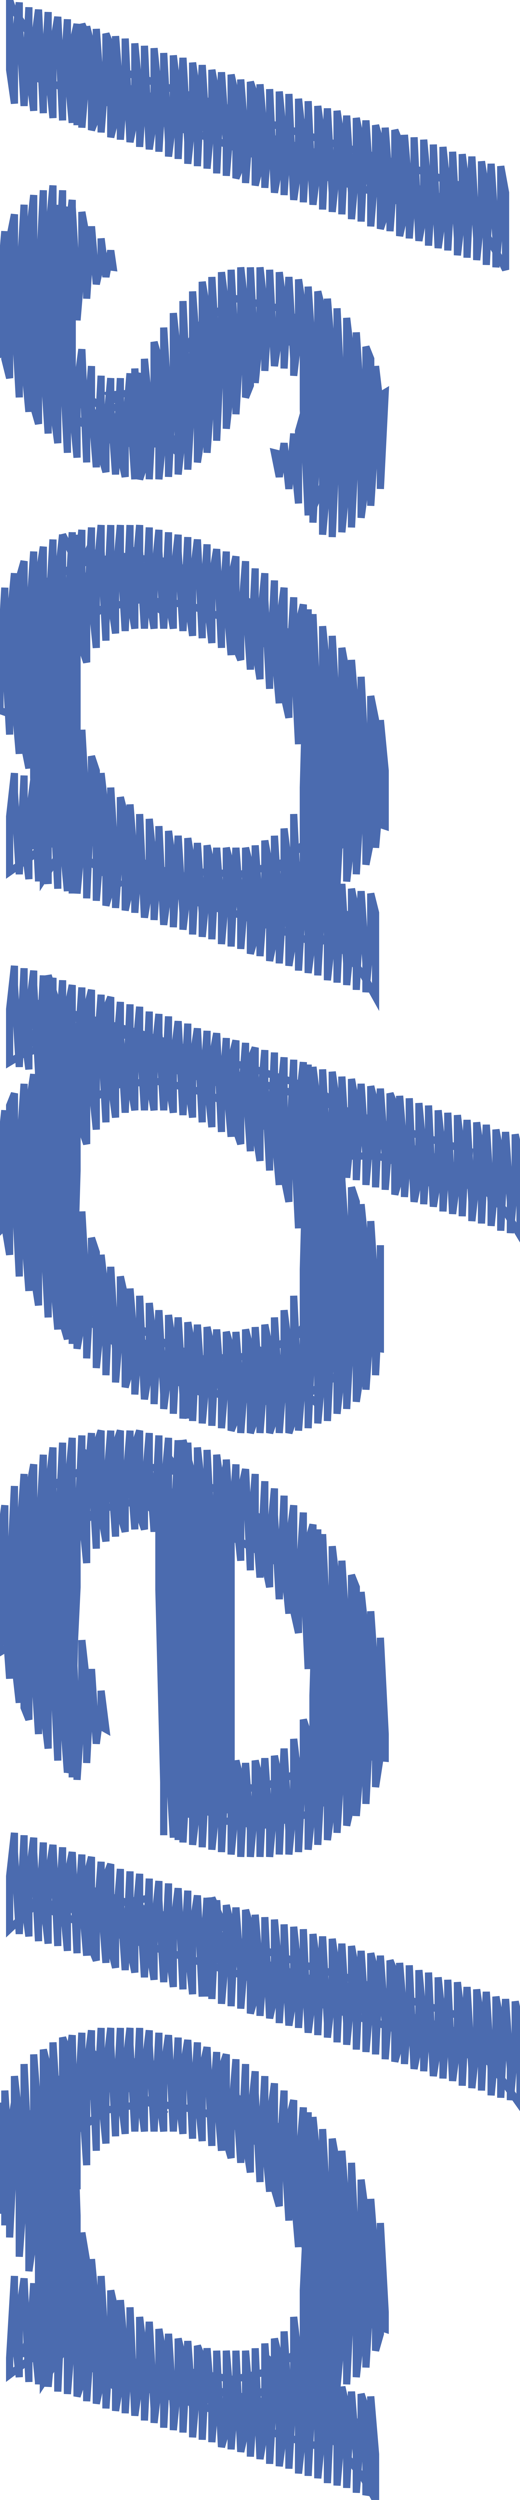 <svg version="1.1" xmlns="http://www.w3.org/2000/svg" xmlns:xlink="http://www.w3.org/1999/xlink" xmlns:ev="http://www.w3.org/2001/xml-events" width="216" height="1038" viewBox="-105 -523 216 1038"><path d="M -94,-488 -86,-498 -94,-488 -86,-498 -94,-488 -82,-503 -63,-496 -47,-491 -28,-484 -13,-479 3,-473 19,-468 38,-462 54,-457 70,-452 86,-446 85,-431 67,-437 51,-443 35,-448 16,-455 0,-459 -19,-466 -37,-472 -56,-479 -74,-485 -91,-491 -87,-500 -100,-520 -101,-523 -101,-494 -99,-480 -99,-504 -97,-522 -97,-514 -95,-479 -93,-520 -93,-494 -91,-477 -91,-504 -89,-519 -87,-476 -87,-483 -85,-518 -85,-494 -83,-474 -83,-504 -81,-516 -79,-473 -79,-483 -77,-515 -77,-494 -75,-472 -75,-504 -73,-513 -71,-472 -71,-483 -71,-513 -61,-490 -40,-482 -17,-474 4,-467 25,-460 46,-453 68,-445 91,-436 103,-415 105,-411 105,-443 103,-454 103,-434 101,-412 101,-424 99,-455 97,-413 97,-443 95,-456 95,-434 93,-415 93,-424 91,-458 89,-416 89,-443 87,-459 87,-434 85,-417 85,-424 83,-460 83,-454 81,-419 81,-443 79,-462 79,-434 77,-420 75,-463 75,-454 73,-421 73,-443 71,-465 71,-434 69,-423 67,-466 67,-454 65,-424 65,-443 63,-467 63,-434 61,-425 61,-464 59,-469 59,-454 57,-427 57,-443 55,-470 55,-434 53,-428 53,-464 51,-471 51,-454 49,-429 49,-443 47,-473 45,-431 45,-464 43,-474 43,-454 41,-432 41,-443 39,-475 37,-434 37,-464 35,-477 35,-454 33,-435 33,-443 31,-478 29,-436 29,-464 27,-479 27,-454 25,-438 23,-481 23,-474 21,-439 21,-464 19,-482 19,-454 17,-440 15,-484 15,-474 13,-442 13,-464 11,-485 11,-454 9,-443 7,-486 7,-474 5,-445 5,-464 3,-488 3,-454 1,-446 1,-483 -1,-489 -1,-474 -3,-447 -3,-464 -5,-490 -5,-454 -7,-449 -7,-483 -9,-492 -9,-474 -11,-450 -11,-464 -13,-493 -15,-451 -15,-483 -17,-494 -17,-474 -19,-453 -19,-464 -21,-496 -23,-454 -23,-483 -25,-497 -25,-474 -27,-455 -27,-464 -29,-499 -31,-457 -31,-483 -33,-500 -33,-474 -35,-458 -35,-464 -37,-501 -37,-494 -39,-460 -39,-483 -41,-503 -41,-474 -43,-461 -45,-504 -45,-494 -47,-462 -47,-483 -49,-505 -49,-474 -51,-464 -53,-507 -53,-494 -55,-465 -55,-483 -57,-508 -57,-474 -59,-466 -59,-504 -61,-509 -61,-494 -63,-468 -63,-483 -65,-511 -65,-474 -67,-469 -67,-504 -69,-512 -69,-494 -71,-470 -71,-483 -73,-513 -73,-471 -73,-483 -73,-495 -73,-483 -73,-471" fill="none" stroke="#4b6baf" stroke-width="3" /><path d="M -82,-438 -83,-426 -82,-438 -83,-426 -82,-438 -83,-416 -90,-391 -84,-369 -68,-352 -43,-347 -55,-338 -72,-348 -83,-361 -92,-379 -96,-397 -94,-417 -76,-413 -83,-397 -84,-380 -78,-364 -61,-353 -43,-357 -32,-370 -22,-388 -7,-399 11,-395 27,-385 38,-370 44,-351 43,-331 25,-330 33,-348 31,-365 21,-380 4,-383 -8,-372 -20,-356 -31,-341 -48,-338 -55,-340 -33,-338 -31,-335 -50,-351 -59,-359 -27,-362 -14,-381 -7,-387 -23,-368 -37,-349 -61,-348 -81,-362 -89,-385 -86,-409 -82,-415 -58,-412 -59,-419 -61,-408 -63,-424 -63,-414 -65,-405 -67,-429 -69,-399 -69,-424 -71,-435 -71,-414 -73,-390 -73,-403 -75,-437 -77,-390 -77,-424 -77,-437 -84,-415 -89,-393 -91,-385 -105,-376 -105,-403 -103,-427 -103,-414 -103,-374 -101,-366 -101,-384 -101,-424 -99,-434 -99,-394 -97,-358 -97,-403 -95,-438 -95,-414 -95,-374 -93,-352 -93,-384 -93,-424 -91,-442 -91,-434 -91,-394 -91,-354 -89,-347 -89,-363 -89,-403 -87,-444 -87,-414 -87,-374 -85,-343 -85,-384 -85,-424 -83,-446 -83,-434 -83,-394 -83,-354 -81,-339 -81,-363 -81,-403 -79,-444 -79,-414 -79,-374 -77,-335 -77,-344 -77,-384 -77,-424 -75,-440 -75,-434 -75,-394 -75,-354 -73,-333 -73,-363 -71,-378 -69,-331 -69,-344 -67,-371 -67,-354 -65,-329 -63,-367 -63,-334 -61,-327 -61,-344 -59,-366 -59,-354 -57,-326 -55,-366 -55,-334 -53,-325 -53,-344 -51,-368 -51,-354 -49,-324 -49,-363 -47,-368 -47,-334 -47,-324 -39,-348 -23,-366 -8,-386 15,-388 33,-371 37,-347 17,-333 9,-335 11,-325 13,-339 15,-320 17,-343 17,-334 19,-314 19,-344 21,-351 23,-312 23,-323 25,-351 25,-334 25,-312 34,-333 45,-354 55,-360 53,-320 53,-354 51,-371 51,-344 49,-313 49,-334 49,-374 47,-379 47,-363 47,-323 45,-308 45,-314 45,-354 43,-385 43,-344 41,-304 41,-334 41,-374 39,-391 39,-363 39,-323 37,-302 37,-314 37,-354 35,-395 35,-384 35,-344 33,-300 33,-334 33,-374 31,-399 31,-363 31,-323 29,-301 29,-314 29,-354 29,-394 27,-402 27,-384 27,-344 25,-306 25,-334 25,-374 23,-404 23,-323 23,-309 21,-353 21,-359 21,-394 19,-407 19,-384 17,-367 17,-374 15,-408 13,-370 13,-394 11,-410 11,-384 9,-371 7,-411 7,-403 5,-369 5,-394 3,-412 3,-384 1,-364 1,-374 -1,-412 -1,-403 -1,-363 -3,-358 -3,-394 -5,-412 -5,-384 -7,-351 -7,-374 -9,-411 -9,-403 -9,-363 -11,-345 -11,-354 -11,-394 -13,-410 -13,-384 -15,-340 -15,-374 -17,-408 -17,-363 -19,-335 -19,-354 -19,-394 -21,-406 -21,-384 -21,-344 -23,-331 -23,-374 -25,-402 -25,-363 -27,-328 -27,-354 -29,-398 -29,-384 -29,-344 -31,-326 -31,-334 -31,-374 -33,-393 -33,-363 -35,-325 -35,-354 -37,-387 -37,-344 -39,-324 -39,-334 -39,-374 -41,-381 -41,-363 -43,-324 -43,-354 -45,-374 -45,-344 -47,-324 -47,-334 -49,-370 -49,-363 -49,-324 -49,-336 -49,-348 -49,-336 -49,-324" fill="none" stroke="#4b6baf" stroke-width="3" /><path d="M -50,-296 -54,-285 -50,-296 -54,-285 -50,-296 -54,-282 -76,-275 -86,-256 -89,-233 -80,-212 -73,-191 -90,-173 -95,-170 -90,-187 -79,-190 -83,-208 -91,-226 -95,-243 -95,-263 -88,-280 -72,-289 -54,-292 -37,-290 -21,-284 -3,-274 12,-263 24,-248 34,-235 42,-216 44,-197 40,-178 31,-163 35,-145 42,-142 27,-131 11,-137 -5,-143 -22,-148 -42,-155 -23,-161 -5,-160 13,-165 26,-177 31,-193 31,-210 27,-226 19,-241 5,-256 -8,-265 -27,-272 -47,-274 -63,-270 -77,-259 -82,-242 -84,-225 -79,-209 -76,-192 -90,-177 -90,-172 -68,-174 -46,-165 -25,-157 -2,-150 19,-162 32,-180 49,-198 30,-214 24,-218 38,-200 34,-177 19,-159 11,-151 7,-167 26,-151 46,-135 24,-144 3,-150 -21,-156 -46,-163 -66,-174 -86,-185 -96,-189 -77,-173 -55,-155 -67,-177 -87,-221 -89,-243 -84,-266 -80,-270 -68,-295 -49,-279 -36,-268 -55,-282 -77,-275 -88,-257 -88,-232 -80,-210 -74,-186 -91,-168 -101,-161 -101,-184 -99,-202 -99,-194 -97,-160 -95,-201 -95,-174 -93,-158 -93,-184 -91,-199 -89,-158 -87,-199 -87,-174 -87,-158 -74,-178 -75,-200 -85,-221 -105,-228 -105,-243 -103,-279 -103,-254 -101,-218 -101,-224 -101,-264 -99,-285 -99,-274 -99,-234 -97,-210 -97,-243 -97,-283 -95,-290 -95,-254 -95,-214 -93,-204 -93,-224 -93,-264 -91,-294 -91,-274 -91,-234 -91,-200 -89,-163 -89,-157 -89,-163 -89,-203 -89,-243 -89,-283 -87,-296 -87,-254 -87,-214 -87,-174 -85,-156 -85,-184 -85,-224 -85,-264 -83,-299 -83,-274 -83,-234 -83,-194 -81,-154 -81,-163 -81,-203 -81,-243 -81,-283 -79,-301 -79,-294 -79,-254 -79,-214 -79,-174 -77,-153 -77,-184 -77,-224 -77,-264 -75,-301 -75,-274 -75,-194 -75,-153 -74,-203 -73,-238 -73,-283 -73,-301 -73,-283 -73,-243 -73,-203 -73,-163 -73,-153 -73,-163 -73,-203 -73,-227 -77,-251 -75,-274 -67,-277 -75,-293 -79,-301 -79,-294 -79,-254 -77,-238 -77,-264 -75,-302 -75,-274 -73,-238 -73,-283 -71,-303 -71,-294 -71,-254 -69,-248 -69,-264 -67,-304 -67,-274 -65,-254 -65,-283 -63,-305 -63,-294 -61,-257 -61,-264 -59,-305 -59,-274 -57,-260 -57,-283 -55,-305 -55,-294 -53,-261 -51,-305 -51,-274 -49,-262 -49,-283 -47,-305 -47,-294 -45,-262 -43,-304 -43,-274 -41,-262 -41,-283 -39,-303 -39,-294 -37,-262 -35,-302 -35,-274 -33,-262 -33,-283 -31,-301 -31,-294 -29,-261 -27,-300 -27,-274 -25,-259 -25,-283 -23,-299 -21,-258 -21,-264 -19,-297 -19,-274 -17,-256 -17,-283 -15,-295 -13,-254 -13,-264 -11,-294 -11,-274 -9,-251 -9,-283 -7,-292 -7,-254 -5,-249 -5,-264 -3,-290 -3,-274 -1,-245 1,-287 1,-254 3,-241 3,-264 5,-285 5,-274 7,-237 7,-243 9,-282 9,-254 11,-231 11,-264 13,-279 13,-234 15,-225 15,-243 17,-275 17,-254 19,-214 19,-224 19,-264 21,-272 21,-234 23,-207 23,-243 25,-268 25,-254 25,-214 25,-207 37,-186 34,-181 37,-186 55,-180 55,-203 53,-224 53,-194 51,-171 51,-184 51,-224 49,-234 49,-214 49,-174 47,-164 47,-203 45,-242 45,-234 45,-194 43,-160 43,-184 43,-224 41,-249 41,-214 41,-174 39,-157 39,-163 39,-203 39,-243 37,-254 37,-234 37,-194 35,-156 35,-184 35,-224 33,-254 33,-214 33,-174 33,-156 32,-136 46,-118 51,-109 51,-144 49,-152 49,-134 47,-111 47,-123 45,-153 43,-112 43,-144 41,-154 41,-134 39,-114 39,-123 37,-156 35,-115 35,-144 35,-184 35,-224 33,-259 33,-214 33,-174 33,-134 31,-116 31,-123 31,-163 31,-203 31,-243 29,-263 29,-234 29,-194 29,-154 27,-118 27,-144 27,-184 27,-224 25,-268 25,-254 25,-214 25,-174 25,-134 23,-119 23,-163 23,-203 23,-243 23,-270 22,-233 21,-196 21,-154 19,-120 19,-144 17,-185 17,-174 17,-134 15,-122 15,-163 13,-179 13,-154 11,-123 11,-144 9,-176 9,-134 7,-124 7,-163 5,-174 5,-154 3,-126 3,-144 1,-172 1,-134 -1,-127 -1,-163 -3,-171 -3,-154 -5,-129 -5,-144 -7,-171 -9,-130 -9,-163 -11,-171 -11,-154 -13,-131 -13,-144 -15,-171 -17,-133 -17,-163 -19,-172 -19,-154 -21,-134 -21,-144 -23,-173 -25,-135 -25,-163 -27,-175 -27,-154 -29,-137 -29,-144 -31,-176 -33,-138 -33,-163 -35,-178 -35,-154 -37,-139 -39,-180 -39,-174 -41,-141 -41,-163 -43,-183 -43,-154 -45,-142 -47,-185 -47,-174 -49,-144 -49,-163 -51,-189 -51,-154 -53,-145 -53,-184 -55,-192 -55,-174 -57,-146 -57,-163 -59,-196 -59,-154 -61,-147 -61,-184 -63,-202 -63,-174 -65,-149 -65,-163 -65,-203 -67,-209 -67,-194 -69,-150 -69,-184 -71,-220 -71,-214 -71,-174 -73,-152 -73,-163 -73,-203 -73,-227 -74,-273 -75,-302 -75,-274 -75,-234 -75,-194 -75,-152 -75,-164 -75,-176 -75,-164 -75,-152" fill="none" stroke="#4b6baf" stroke-width="3" /><path d="M -87,-109 -79,-100 -87,-109 -79,-100 -87,-109 -72,-91 -76,-70 -88,-50 -88,-28 -83,-5 -68,15 -50,32 -30,43 -17,47 -22,55 -37,48 -52,39 -65,28 -78,12 -87,-1 -94,-20 -96,-37 -92,-55 -83,-71 -77,-80 -94,-92 -78,-102 -62,-96 -46,-91 -30,-85 -15,-80 1,-74 17,-69 33,-64 52,-57 71,-51 90,-45 89,-31 71,-37 52,-43 35,-43 26,-43 30,-25 39,-7 44,11 44,28 37,47 21,57 4,59 -14,56 -30,50 -35,42 -17,41 1,40 18,32 28,18 32,-2 29,-19 22,-35 10,-52 -3,-61 -19,-69 -38,-74 -55,-73 -72,-64 -81,-49 -85,-33 -82,-16 -75,0 -66,13 -53,25 -36,35 -15,44 -23,53 -1,49 22,43 35,25 32,2 36,-7 38,18 33,31 27,60 8,44 -1,36 21,45 34,27 37,3 30,-18 22,-40 12,-62 -10,-72 -33,-79 -57,-81 -49,-69 -68,-85 -87,-101 -95,-108 -71,-101 -47,-94 -23,-86 1,-79 28,-70 47,-54 66,-38 76,-30 77,-42 55,-50 32,-54 20,-48 29,-26 35,-2 37,20 27,39 6,50 -22,49 -23,27 -25,66 -25,37 -27,26 -27,46 -29,66 -29,56 -31,24 -33,64 -33,37 -35,23 -35,46 -37,62 -37,56 -39,21 -41,60 -41,37 -43,18 -43,46 -45,58 -47,15 -47,26 -49,56 -49,37 -51,12 -51,46 -53,53 -53,16 -55,7 -55,26 -57,51 -57,37 -59,3 -61,48 -61,16 -63,-2 -63,26 -65,45 -65,37 -65,-3 -67,-9 -67,6 -69,41 -69,16 -71,-20 -71,-14 -71,26 -73,37 -73,-3 -75,-25 -75,6 -77,33 -77,16 -77,-25 -88,-46 -76,-66 -71,-89 -77,-92 -96,-85 -101,-82 -101,-104 -99,-122 -99,-114 -97,-80 -95,-121 -95,-94 -93,-79 -93,-104 -91,-120 -91,-114 -89,-78 -87,-118 -87,-94 -85,-78 -85,-104 -85,-118 -77,-93 -74,-69 -87,-52 -89,-28 -105,-12 -105,-43 -103,-62 -103,-54 -103,-14 -101,-2 -101,-24 -101,-64 -99,-69 -99,-34 -97,7 -97,-3 -97,-43 -95,-73 -95,-54 -95,-14 -93,13 -93,-24 -93,-64 -91,-77 -91,-34 -91,6 -89,19 -89,-3 -89,-43 -89,-78 -88,-93 -87,-118 -87,-94 -87,-54 -87,-14 -85,24 -85,16 -85,-24 -85,-64 -85,-104 -83,-117 -83,-74 -83,-34 -83,6 -81,29 -81,-3 -81,-43 -81,-83 -79,-116 -79,-94 -79,-54 -79,-14 -79,26 -77,33 -77,16 -77,-24 -77,-64 -77,-104 -75,-114 -75,-74 -75,6 -75,35 -74,-3 -73,-37 -73,-43 -73,-83 -71,-113 -71,-94 -71,-54 -69,-48 -69,-64 -69,-104 -67,-112 -67,-74 -65,-54 -65,-83 -63,-110 -63,-94 -61,-57 -61,-64 -61,-104 -59,-109 -59,-74 -57,-59 -57,-83 -55,-107 -55,-94 -53,-61 -51,-106 -51,-74 -49,-62 -49,-83 -47,-105 -47,-94 -45,-62 -43,-103 -43,-74 -41,-62 -41,-83 -39,-102 -39,-94 -37,-62 -35,-101 -35,-74 -33,-61 -33,-83 -31,-99 -29,-60 -27,-98 -27,-74 -25,-59 -25,-83 -23,-96 -21,-57 -21,-64 -19,-95 -19,-74 -17,-55 -17,-83 -15,-94 -13,-53 -13,-64 -11,-92 -11,-74 -9,-51 -9,-83 -7,-91 -7,-54 -5,-48 -5,-64 -3,-90 -3,-74 -1,-45 -1,-83 1,-88 1,-54 3,-41 3,-64 5,-87 5,-74 7,-37 7,-43 9,-86 9,-54 11,-31 11,-64 13,-84 13,-74 13,-34 15,-24 15,-43 17,-83 17,-54 19,-13 19,-24 19,-64 21,-82 21,-74 21,-34 23,-7 23,-43 25,-80 25,-54 25,-14 25,-7 37,11 31,33 27,39 30,34 53,37 53,-6 53,6 51,48 51,16 49,-16 49,26 47,54 47,37 47,-3 45,-23 45,6 45,46 43,59 43,16 43,-24 41,-30 41,-14 41,26 39,62 39,37 39,-3 37,-33 37,6 37,46 35,62 35,56 35,16 35,-24 35,-33 22,-52 46,-53 67,-46 90,-36 105,-20 111,-10 111,-43 109,-52 109,-34 107,-11 107,-24 105,-53 103,-12 103,-43 101,-54 101,-34 99,-14 99,-24 97,-56 95,-15 95,-43 93,-57 93,-34 91,-16 91,-24 89,-58 87,-18 87,-43 85,-60 85,-34 83,-19 81,-61 81,-54 79,-20 79,-43 77,-62 77,-34 75,-22 73,-64 73,-54 71,-23 71,-43 69,-65 69,-34 67,-24 65,-67 65,-54 63,-26 63,-43 61,-68 61,-34 59,-27 59,-64 57,-69 57,-54 55,-29 55,-43 53,-71 51,-30 51,-64 49,-72 49,-54 47,-31 47,-43 45,-73 43,-33 43,-64 41,-75 41,-54 39,-34 39,-43 37,-76 37,-34 37,6 37,46 35,64 35,56 35,16 35,-24 35,-64 33,-78 33,-54 33,-14 33,26 31,67 31,37 31,-3 31,-43 29,-79 29,-34 29,6 29,46 27,68 27,56 27,16 27,-24 27,-64 25,-80 25,-54 25,-14 25,26 23,70 23,37 23,-3 23,-43 23,-81 22,-33 21,4 21,46 19,71 19,56 17,15 17,26 17,66 15,72 15,37 13,21 13,46 11,72 11,56 9,24 9,66 7,72 7,37 5,27 5,46 3,72 3,56 1,28 1,66 -1,72 -1,37 -3,29 -3,46 -5,72 -5,56 -7,30 -7,66 -9,71 -9,37 -11,30 -11,46 -13,70 -13,56 -15,29 -17,69 -17,37 -19,28 -19,46 -21,68 -21,56 -23,27 -25,67 -25,37 -27,26 -27,46 -27,66 -27,54 -27,66 -27,54 -27,66" fill="none" stroke="#4b6baf" stroke-width="3" /><path d="M -35,82 -28,92 -21,102 -28,92 -35,82 -21,103 -17,106 -21,130 -22,154 -21,177 -21,199 -18,224 -22,231 -28,230 -26,211 -25,193 -25,176 -25,159 -25,142 -25,124 -30,104 -47,100 -65,104 -77,116 -84,130 -86,148 -82,165 -76,181 -71,187 -87,177 -92,162 -95,145 -95,128 -92,108 -82,93 -66,85 -49,85 -32,88 -14,96 0,105 13,116 26,131 35,146 41,164 44,181 43,201 36,219 24,230 4,235 -12,233 -24,226 -15,216 2,220 19,213 30,200 34,184 34,166 29,150 22,136 8,124 -11,114 -17,131 -18,148 -19,166 -19,183 -17,200 -16,220 -25,229 0,228 22,222 35,203 46,182 37,166 39,191 29,214 14,225 -11,226 -22,207 -22,183 -22,160 -22,137 -20,114 -36,96 -57,92 -79,104 -91,126 -88,156 -90,134 -85,112 -68,96 -69,81 -50,97 -39,106 -26,99 -48,92 -72,98 -87,115 -89,139 -88,163 -77,186 -61,195 -63,179 -63,186 -65,201 -67,170 -69,209 -69,176 -71,158 -71,186 -73,216 -73,197 -75,153 -75,166 -75,206 -77,213 -77,176 -77,153 -100,160 -105,163 -105,157 -105,117 -103,102 -103,146 -101,174 -101,136 -99,94 -99,126 -99,166 -97,184 -97,157 -97,117 -95,89 -95,106 -95,146 -95,186 -93,191 -93,176 -93,136 -93,96 -91,85 -91,126 -91,166 -89,197 -89,157 -89,117 -87,81 -87,106 -87,146 -87,186 -85,203 -85,176 -85,136 -85,96 -83,78 -83,86 -83,126 -83,166 -81,208 -81,197 -81,157 -81,117 -79,76 -79,106 -79,146 -79,186 -77,213 -77,176 -77,136 -77,96 -75,74 -75,86 -75,126 -75,166 -75,206 -75,215 -75,197 -74,157 -73,136 -73,117 -71,73 -71,106 -69,126 -69,96 -67,72 -67,86 -65,120 -65,77 -63,71 -63,106 -61,117 -61,96 -59,71 -59,86 -57,115 -57,77 -55,71 -55,106 -53,113 -53,96 -51,71 -51,86 -49,112 -49,77 -47,71 -47,106 -45,112 -45,96 -43,72 -43,86 -41,113 -39,73 -39,106 -39,113 -39,137 -38,177 -37,217 -37,239 -37,216 -37,176 -37,136 -37,96 -35,74 -35,86 -35,126 -35,166 -35,206 -33,240 -33,197 -33,157 -33,117 -31,75 -31,106 -31,146 -31,186 -31,226 -29,240 -29,216 -29,176 -29,136 -29,96 -29,75 -22,100 -16,104 -13,125 -13,96 -11,85 -9,125 -9,117 -7,85 -7,106 -5,125 -5,96 -3,87 -1,129 -1,117 1,89 1,106 3,132 5,92 5,126 7,136 7,117 9,95 9,106 11,141 13,98 13,126 15,147 15,117 17,102 17,146 19,155 19,136 21,105 21,126 23,170 23,157 23,117 25,110 25,146 27,172 27,136 29,114 29,126 29,172 39,193 33,205 55,207 55,197 53,157 53,166 53,206 51,219 51,176 49,146 49,186 47,226 47,197 47,157 45,138 45,166 45,206 43,231 43,216 43,176 43,136 41,131 41,146 41,186 41,226 39,235 39,197 39,157 37,125 37,166 37,206 35,238 35,216 35,176 35,136 33,119 33,146 33,186 33,226 31,241 31,197 31,157 29,114 29,126 29,166 29,206 27,243 27,216 27,176 27,136 27,112 26,147 25,181 25,226 23,245 23,237 23,197 21,191 21,206 19,246 19,216 17,199 17,226 15,247 15,237 13,203 11,247 11,216 9,206 9,226 7,248 7,237 5,207 3,248 3,216 1,208 1,226 -1,248 -1,237 -3,209 -5,248 -5,216 -7,208 -7,226 -9,247 -9,237 -9,197 -9,157 -9,117 -11,83 -11,126 -11,166 -11,206 -13,246 -13,216 -13,176 -13,136 -13,96 -15,81 -15,106 -15,146 -15,186 -15,226 -17,245 -17,237 -17,197 -17,157 -17,117 -19,79 -19,86 -19,126 -19,166 -19,206 -21,244 -21,216 -21,176 -21,136 -21,96 -23,78 -23,106 -23,146 -23,186 -23,226 -25,243 -25,237 -25,197 -25,157 -25,117 -27,76 -27,86 -27,126 -27,166 -27,206 -29,242 -29,216 -29,176 -29,136 -29,96 -31,75 -31,106 -31,146 -31,186 -31,226 -31,241 -31,229 -31,241 -31,229 -31,241" fill="none" stroke="#4b6baf" stroke-width="3" /><path d="M -42,265 -54,267 -66,269 -54,267 -42,265 -67,269 -91,267 -94,270 -79,258 -63,263 -47,269 -28,275 -12,281 3,286 22,293 39,298 55,304 70,309 89,315 89,330 74,325 55,318 39,313 23,307 7,301 -8,296 -24,291 -43,285 -59,279 -75,274 -92,267 -56,273 -78,266 -85,263 -101,278 -101,256 -99,238 -99,246 -97,280 -95,239 -95,266 -93,281 -93,256 -91,240 -91,246 -89,283 -89,277 -87,242 -87,266 -85,284 -85,256 -83,243 -81,285 -81,277 -79,244 -79,266 -77,287 -77,256 -75,246 -73,288 -73,277 -71,247 -71,266 -69,289 -69,256 -67,248 -67,286 -65,291 -65,277 -63,250 -63,266 -61,292 -61,256 -59,251 -59,286 -57,294 -57,277 -55,253 -55,266 -53,295 -51,254 -51,286 -49,296 -49,277 -47,255 -47,266 -45,298 -43,257 -43,286 -41,299 -41,277 -39,258 -39,266 -37,300 -35,259 -35,286 -33,302 -33,277 -31,261 -29,303 -29,296 -27,262 -27,286 -25,305 -25,277 -23,264 -21,306 -21,296 -19,265 -19,286 -17,306 -17,277 -17,265 -7,288 13,295 34,302 59,312 83,320 99,334 111,351 111,317 109,308 109,326 107,349 107,336 105,307 103,348 103,317 101,306 101,326 99,347 99,336 97,304 95,345 95,317 93,303 93,326 91,344 91,336 89,302 87,343 87,317 85,300 85,326 83,341 81,299 81,306 79,340 79,317 77,298 77,326 75,339 73,296 73,306 71,337 71,317 69,295 69,326 67,336 65,293 65,306 63,334 63,317 61,292 61,326 59,333 59,296 57,291 57,306 55,332 55,317 53,289 51,330 51,296 49,288 49,306 47,329 47,317 45,287 43,328 43,296 41,285 41,306 39,326 39,317 37,284 35,325 35,296 33,282 33,306 31,323 31,317 29,281 27,322 27,296 25,280 25,306 23,321 21,278 21,286 19,319 19,296 17,277 17,306 15,318 13,276 13,286 11,317 11,296 9,274 9,306 7,315 5,273 5,286 3,314 3,296 1,272 1,306 -1,313 -1,277 -3,270 -3,286 -5,311 -5,296 -7,269 -9,310 -9,277 -11,268 -11,286 -13,309 -13,296 -15,266 -17,307 -17,277 -19,265 -19,286 -19,306 -19,294 -19,306 -19,294 -19,306" fill="none" stroke="#4b6baf" stroke-width="3" /><path d="M -28,332 -39,337 -28,332 -39,337 -28,332 -50,341 -73,347 -86,366 -88,388 -81,408 -75,430 -85,450 -95,454 -90,437 -79,434 -84,416 -89,401 -95,381 -95,361 -86,344 -70,334 -50,333 -33,335 -15,343 2,353 17,366 29,381 38,398 44,417 44,437 35,454 26,471 42,482 28,493 11,488 -5,482 -21,476 -38,471 -43,469 -25,462 -8,465 9,461 24,449 31,433 31,416 27,399 19,383 5,369 -8,359 -23,353 -43,350 -60,353 -74,362 -81,377 -84,394 -81,411 -76,430 -88,445 -90,452 -68,450 -46,459 -25,467 -3,473 18,464 34,444 49,427 30,411 25,406 37,427 29,449 15,469 11,474 7,457 26,473 46,489 23,479 3,474 -21,468 -44,463 -65,451 -87,439 -96,435 -77,451 -55,470 -66,448 -86,403 -90,381 -84,359 -81,353 -68,328 -49,345 -36,355 -54,342 -77,351 -87,371 -87,395 -80,418 -74,439 -73,445 -93,457 -101,463 -101,456 -99,422 -99,446 -97,464 -97,437 -95,423 -93,466 -93,456 -91,425 -91,446 -89,466 -89,437 -87,425 -87,466 -74,446 -75,424 -85,403 -88,381 -84,359 -74,337 -79,323 -79,346 -77,386 -77,376 -77,336 -75,322 -75,366 -73,386 -73,357 -71,321 -71,346 -69,376 -69,336 -67,320 -67,326 -65,370 -65,357 -63,319 -63,346 -61,367 -61,336 -59,319 -59,326 -57,364 -57,357 -55,319 -55,346 -53,363 -53,336 -51,319 -51,326 -49,362 -47,319 -47,346 -45,362 -45,336 -43,320 -43,326 -41,362 -39,321 -39,346 -37,362 -37,336 -35,322 -33,362 -31,323 -31,346 -29,363 -29,336 -27,324 -25,365 -25,357 -23,325 -23,346 -21,366 -21,336 -19,327 -17,368 -17,357 -15,329 -15,346 -13,370 -13,336 -11,330 -11,366 -9,373 -9,357 -7,332 -7,346 -5,375 -3,334 -3,366 -1,379 -1,357 1,337 1,346 3,383 3,376 5,339 5,366 7,387 7,357 9,342 9,386 11,393 11,376 13,345 13,366 15,399 15,357 17,349 17,386 19,410 19,376 21,352 21,366 21,406 23,417 23,397 25,356 25,386 25,417 37,438 34,443 37,438 55,444 55,437 53,400 53,406 53,446 51,453 51,416 49,390 49,426 47,460 47,437 47,397 45,382 45,406 45,446 43,464 43,456 43,416 41,375 41,386 41,426 39,467 39,437 39,397 37,370 37,406 37,446 35,468 35,456 35,416 35,376 33,370 33,386 33,426 33,468 32,488 46,506 51,515 51,496 49,472 49,506 47,513 47,477 45,471 45,486 43,512 43,496 41,470 39,510 39,477 37,468 37,486 35,509 35,496 35,456 35,416 35,376 33,365 33,386 33,426 33,466 31,508 31,477 31,437 31,397 29,361 29,406 29,446 29,486 27,506 27,496 27,456 27,416 27,376 25,356 25,386 25,426 25,466 23,505 23,477 23,437 23,397 23,354 23,367 22,407 21,428 21,446 21,486 19,504 19,496 19,456 17,439 17,466 15,502 15,477 13,445 13,486 11,501 11,456 9,448 9,466 7,500 7,477 5,450 5,486 3,498 1,452 1,466 -1,497 -1,477 -3,453 -3,486 -5,495 -7,453 -7,466 -9,494 -9,477 -11,453 -11,486 -13,493 -15,453 -15,466 -17,491 -17,477 -19,452 -21,490 -21,456 -23,451 -23,466 -25,489 -25,477 -27,449 -29,487 -29,456 -31,448 -31,466 -33,486 -33,477 -35,446 -37,485 -37,456 -39,444 -39,466 -41,483 -41,477 -43,441 -45,482 -45,456 -47,439 -47,466 -49,480 -51,435 -51,446 -53,479 -53,456 -55,432 -55,466 -57,478 -57,437 -59,428 -59,446 -61,477 -61,456 -63,422 -63,466 -65,475 -65,437 -67,415 -67,446 -69,474 -69,456 -69,416 -71,404 -71,426 -71,466 -73,472 -73,437 -73,397 -74,367 -75,322 -75,366 -75,406 -75,446 -77,471 -77,456 -77,416 -77,376 -77,336 -79,323 -79,346 -79,386 -79,426 -81,470 -81,437 -81,397 -81,357 -83,325 -83,366 -83,406 -83,446 -85,468 -85,456 -85,416 -85,376 -85,336 -87,328 -87,346 -87,386 -87,426 -89,467 -89,437 -89,397 -89,357 -91,330 -91,366 -91,406 -93,420 -93,376 -95,334 -95,346 -95,386 -97,414 -97,397 -97,357 -99,339 -99,366 -101,406 -101,376 -103,345 -103,386 -103,401 -103,375 -99,350 -99,366 -101,396 -101,376 -103,350 -103,386 -105,396 -105,357 -105,350 -105,357 -105,350 -105,357 -105,350" fill="none" stroke="#4b6baf" stroke-width="3" /></svg>